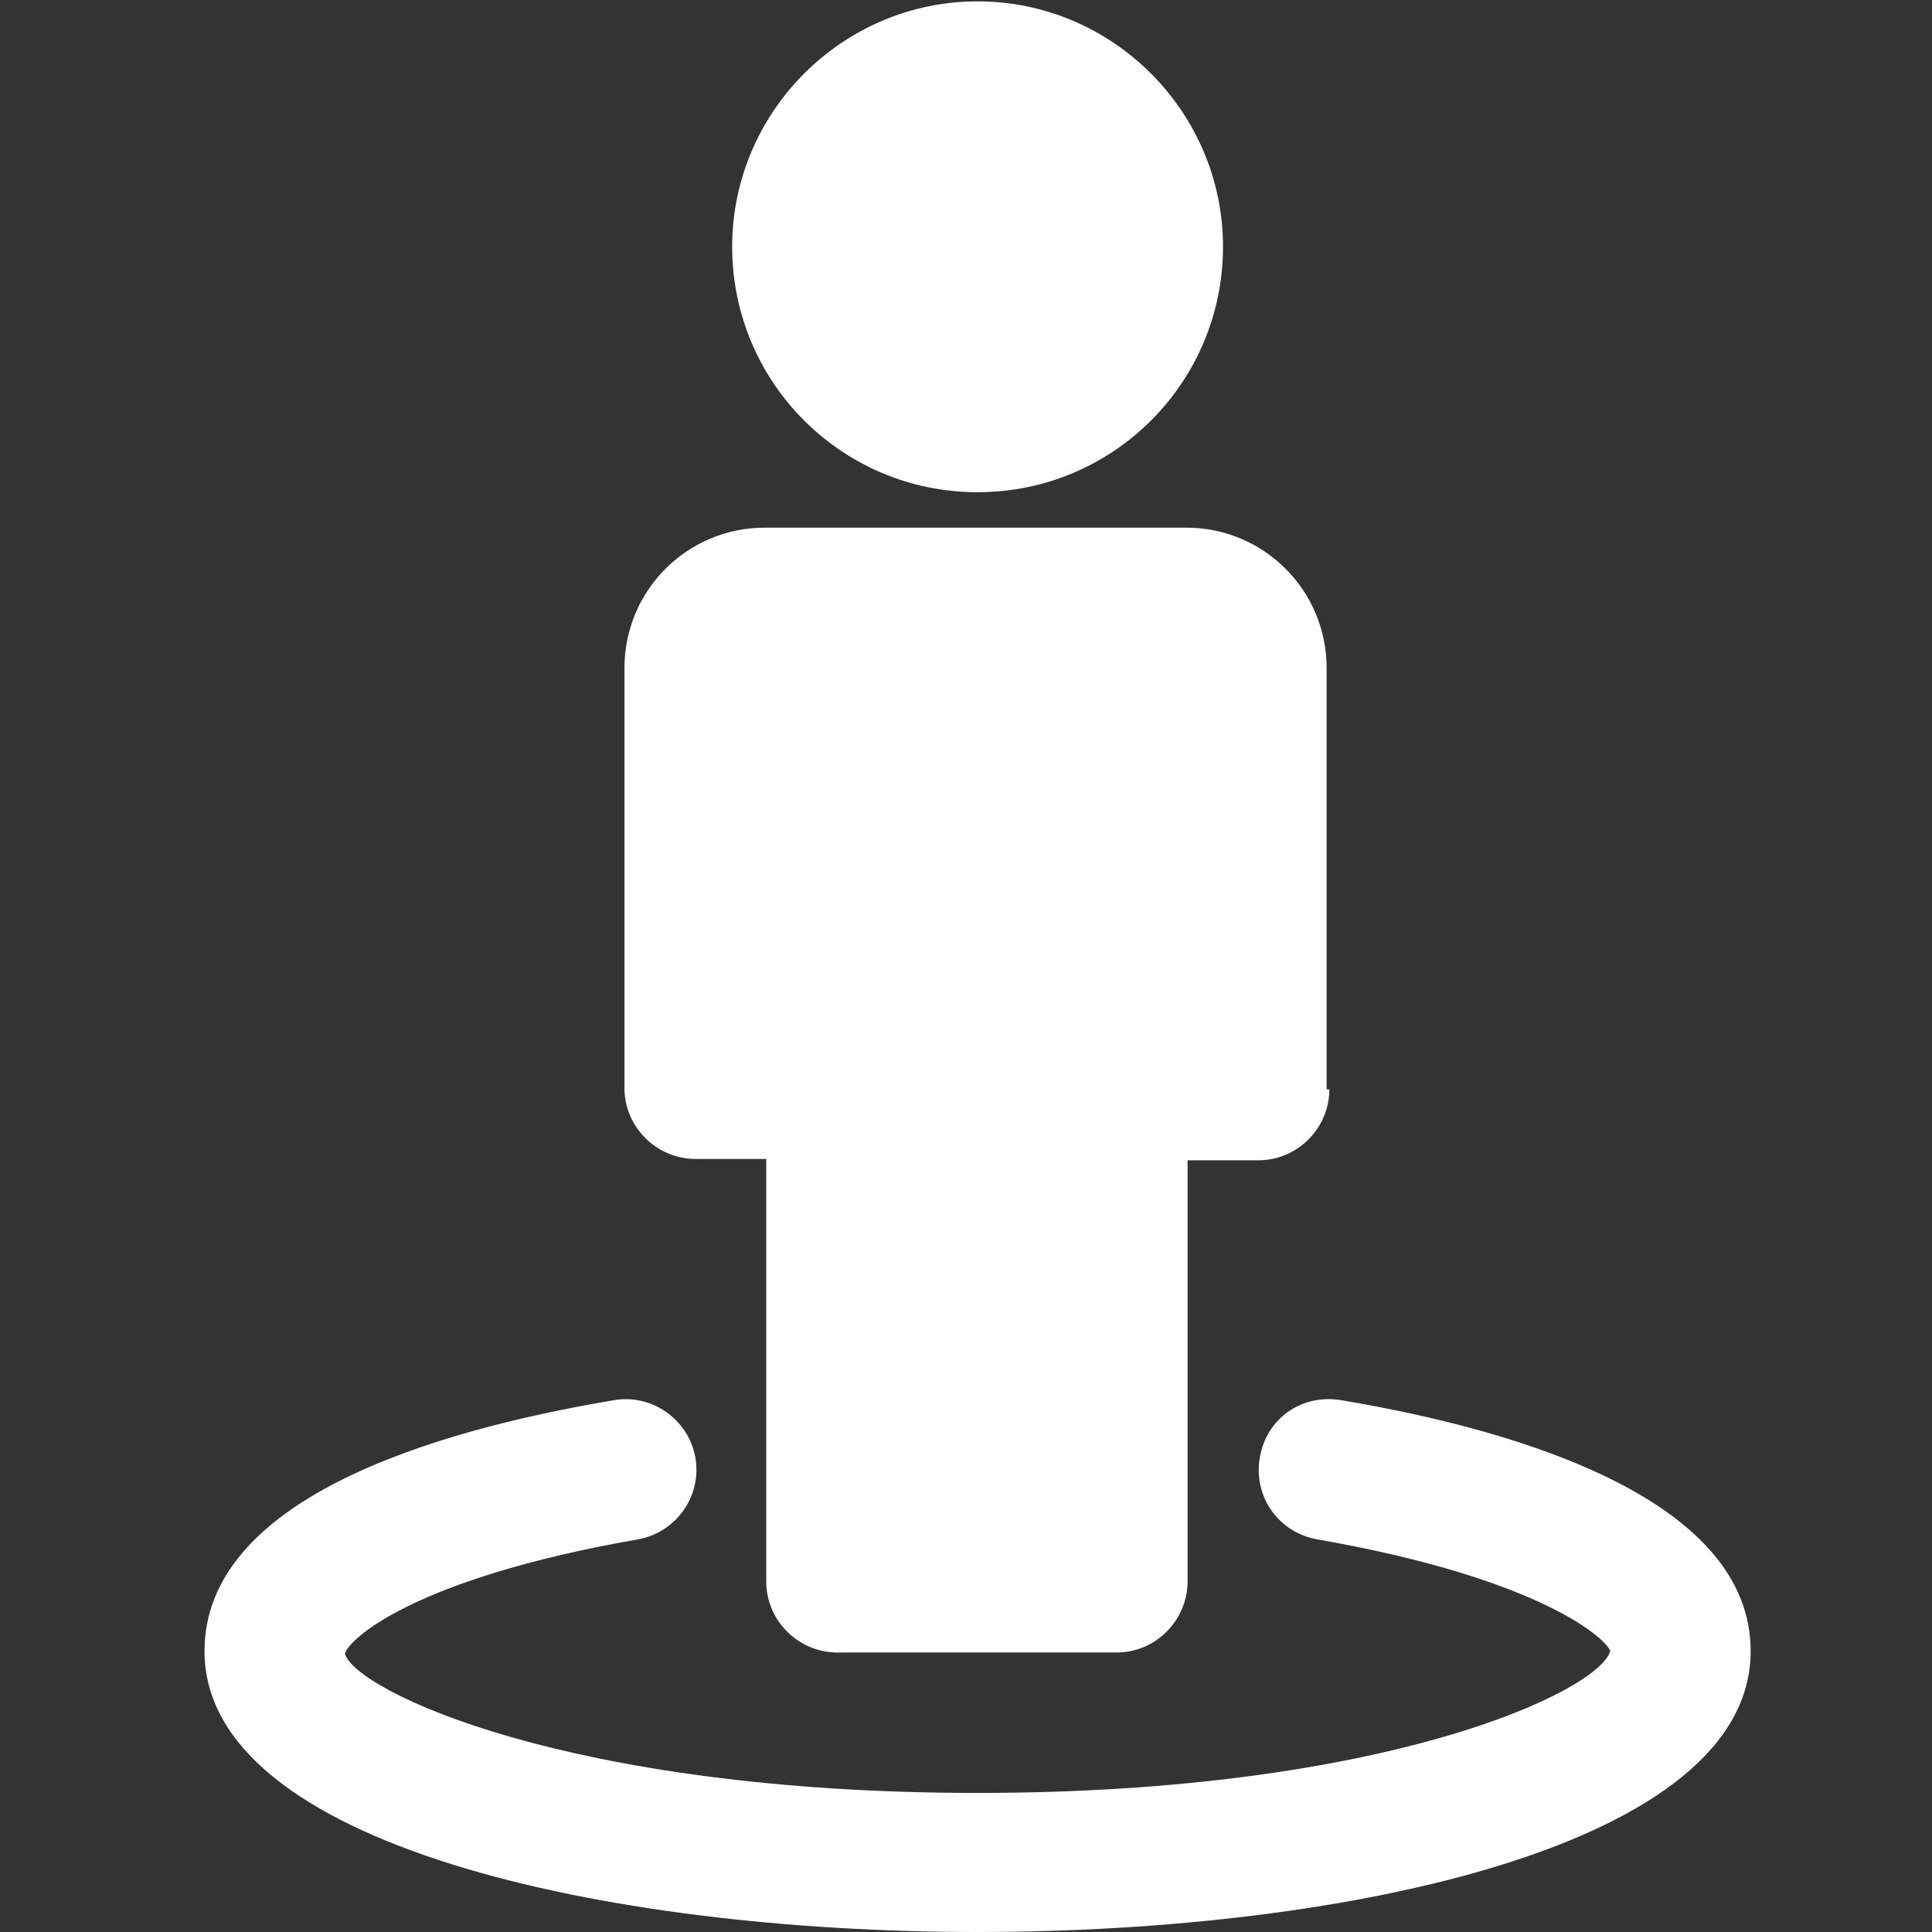 <?xml version="1.0" encoding="utf-8"?>
<!-- Generator: Adobe Illustrator 20.1.0, SVG Export Plug-In . SVG Version: 6.00 Build 0)  -->
<svg version="1.1" id="Ebene_1" xmlns="http://www.w3.org/2000/svg" xmlns:xlink="http://www.w3.org/1999/xlink" x="0px" y="0px"
	 viewBox="0 0 141.7 141.7" style="enable-background:new 0 0 141.7 141.7;" xml:space="preserve">
<rect x="0" y="0" width="141.7" height="141.7" fill="#333333" stroke="none"/>
<style type="text/css">
	.st0{fill:#FFFFFF;}
</style>
<path class="st0" d="M71.7,141.7c-27.3,0-56.7-6.4-56.7-20.6c0-11,16.3-16.1,30-18.4c2.8-0.5,5.5,1.4,6,4.2c0.5,2.8-1.4,5.5-4.2,6
	c-16.6,2.9-21.3,7.4-21.5,8.4c0.8,2.7,16.3,10.2,46.4,10.2s45.6-7.5,46.4-10.4c-0.2-0.8-4.9-5.3-21.5-8.2c-2.8-0.5-4.7-3.1-4.2-6
	s3.1-4.7,6-4.2c13.7,2.3,30,7.5,30,18.4C128.4,135.3,99,141.7,71.7,141.7z M97.5,79.9c0,2.8-2.3,5.2-5.2,5.2h-5.2V116
	c0,2.8-2.3,5.2-5.2,5.2H61.4c-2.8,0-5.2-2.3-5.2-5.2V85h-5.2c-2.8,0-5.2-2.3-5.2-5.2V49c0-5.7,4.6-10.3,10.3-10.3h30.9
	c5.7,0,10.3,4.6,10.3,10.3V79.9z M71.7,36.1c-10,0-18-8.1-18-18s8.1-18,18-18s18,8.1,18,18S81.7,36.1,71.7,36.1z"/>
</svg>
